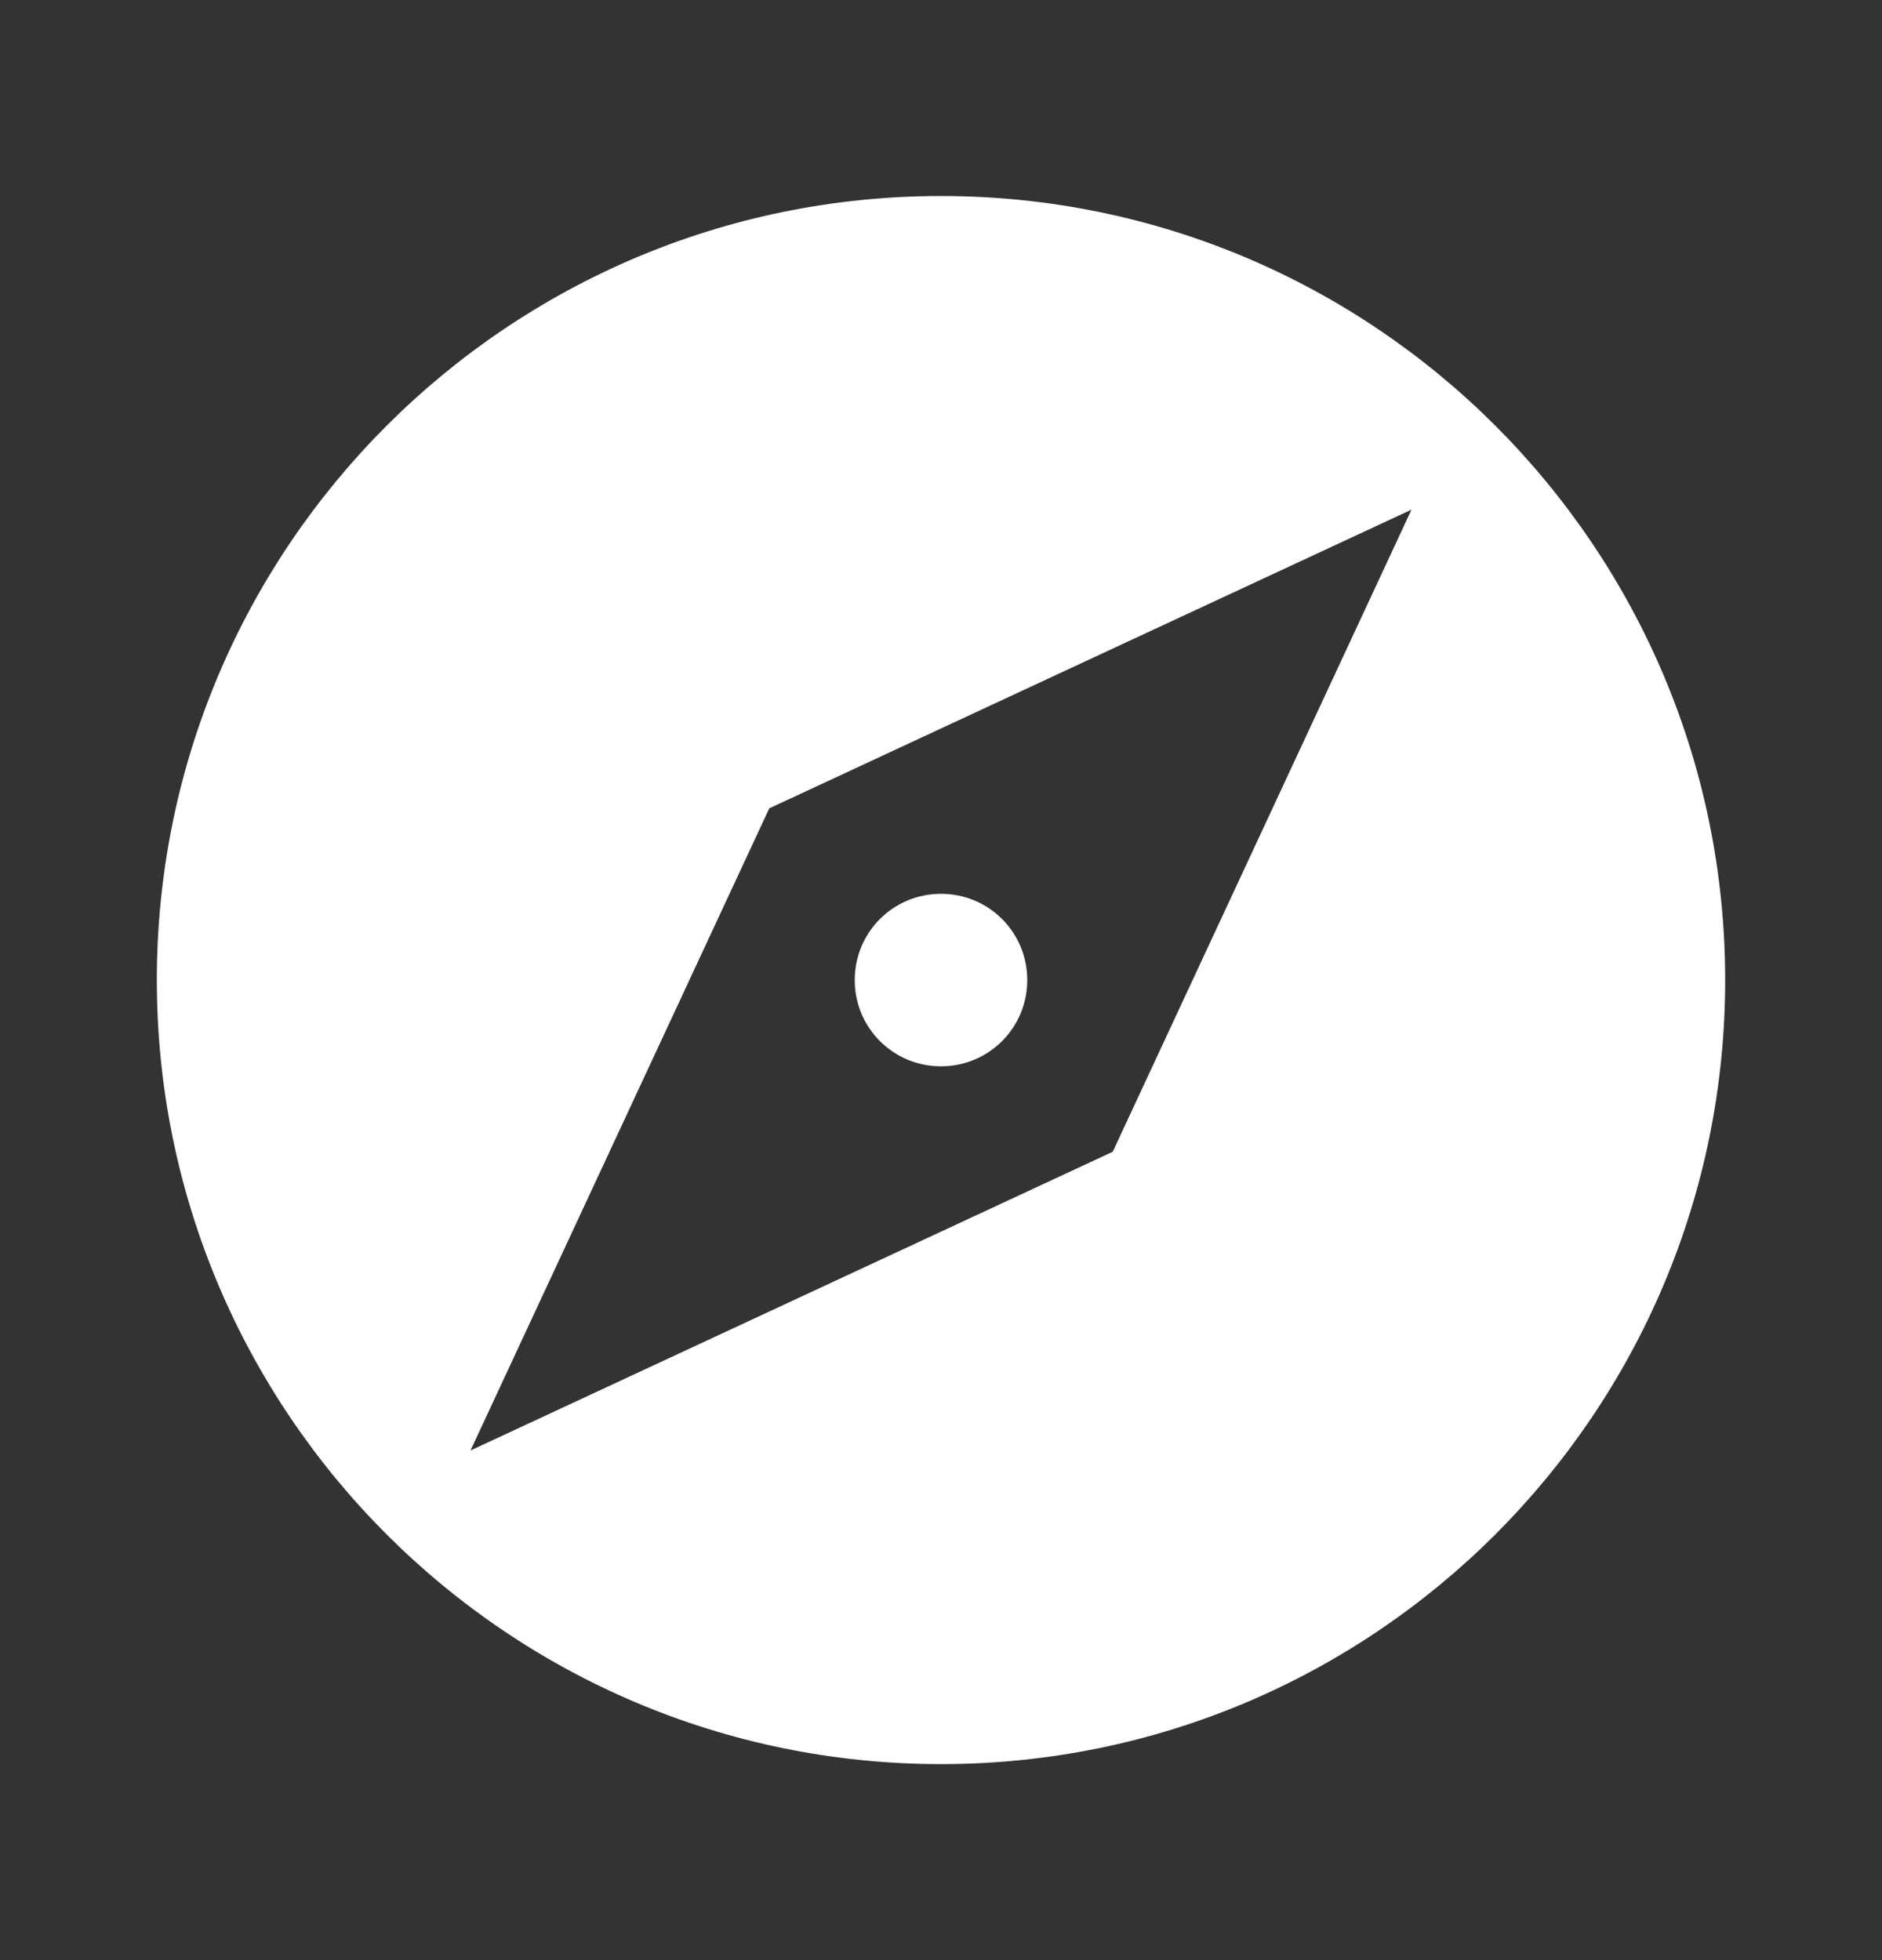 <svg width="24" height="25" viewBox="0 0 24 25" fill="none" xmlns="http://www.w3.org/2000/svg">
<rect x="0" y="0" width="24" height="25" fill="#333333" stroke="none"/>
<g clip-path="url(#clip0_601_338)">
<path d="M12 11.4C11.39 11.4 10.9 11.89 10.9 12.5C10.9 13.11 11.39 13.6 12 13.6C12.61 13.6 13.1 13.11 13.1 12.5C13.1 11.89 12.61 11.4 12 11.4ZM12 2.5C6.48 2.5 2 6.98 2 12.5C2 18.02 6.48 22.5 12 22.5C17.52 22.5 22 18.02 22 12.5C22 6.98 17.52 2.5 12 2.5ZM14.19 14.69L6 18.5L9.81 10.31L18 6.5L14.19 14.69Z" fill="white"/>
</g>
<defs>
<clipPath id="clip0_601_338">
<rect width="24" height="24" fill="white" transform="translate(0 0.5)"/>
</clipPath>
</defs>
</svg>

